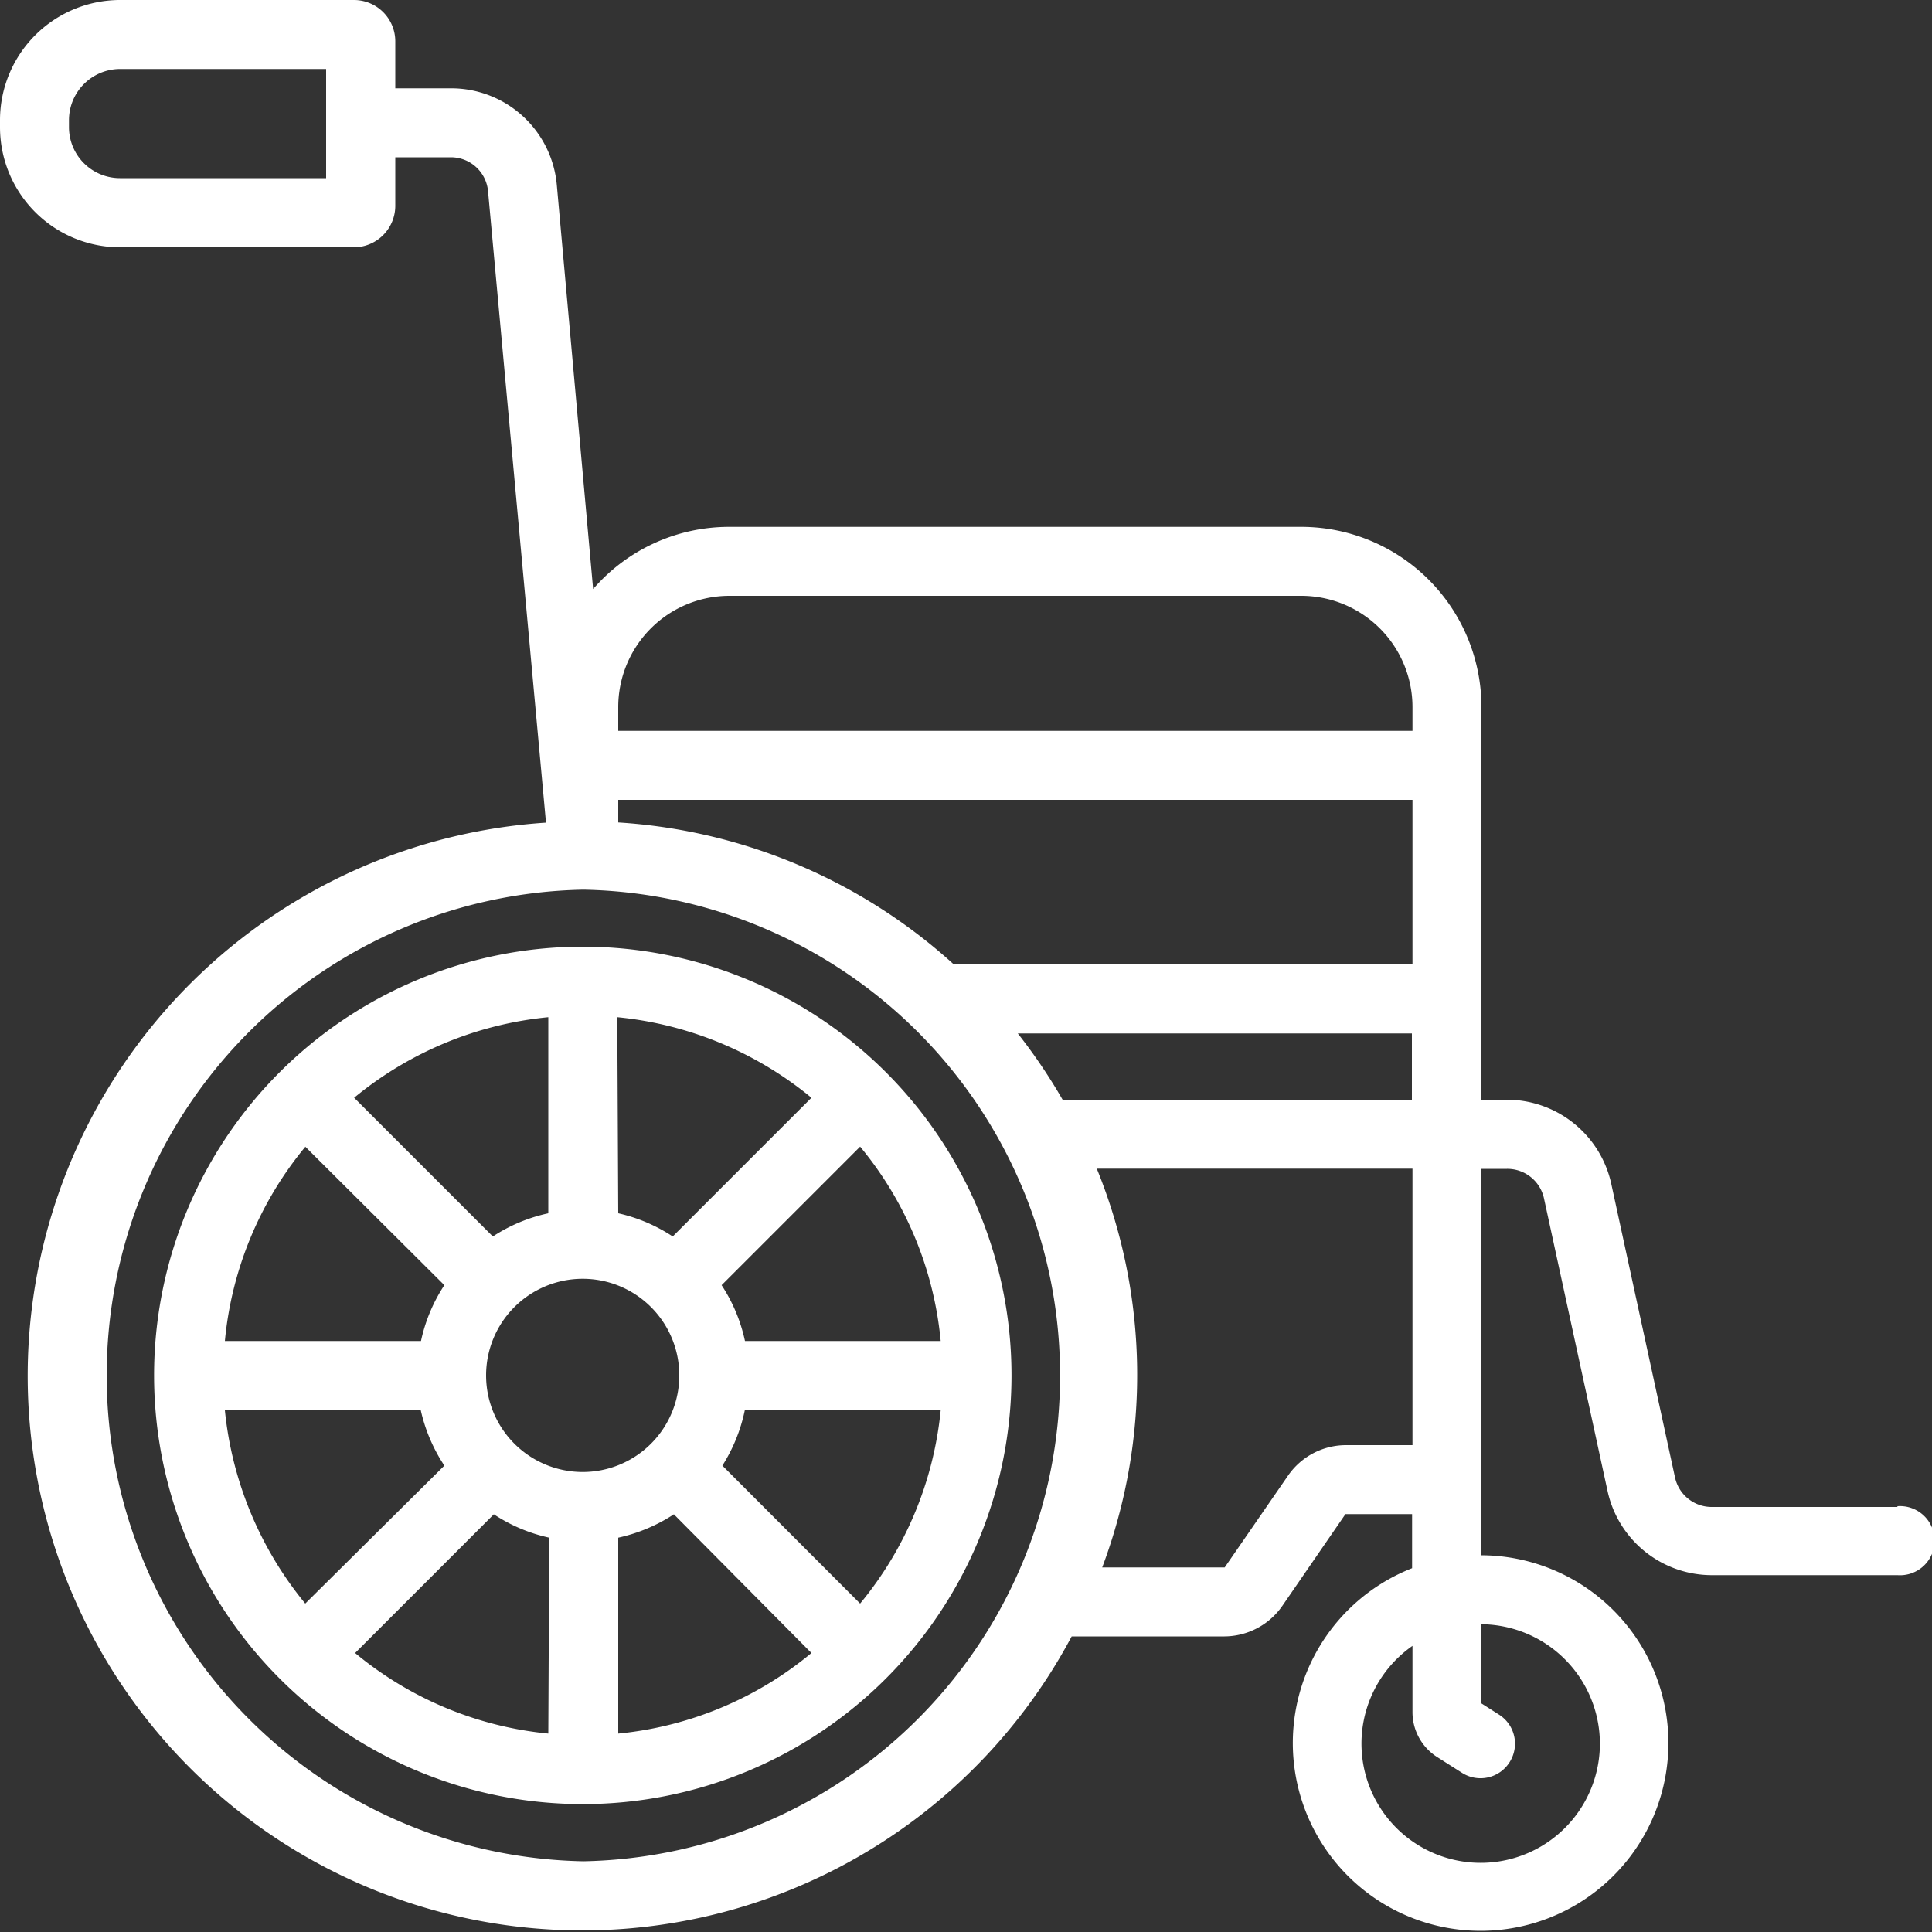 <svg xmlns="http://www.w3.org/2000/svg" id="Layer_1" data-name="Layer 1" viewBox="0 0 100 100"><rect x="0" y="0" width="100" height="100" fill="#333333" stroke="none"/><defs><style>.cls-1{fill:#fff;}</style></defs><path class="cls-1" d="M38.56,69.41a8.49,8.49,0,0,0-1.21-2.89l7.17-7.17a18.47,18.47,0,0,1,4.17,10.06Zm6,13.63-7.17-7.18A8.58,8.58,0,0,0,38.55,73H48.69A18.55,18.55,0,0,1,44.52,83M32,89.73V79.59a8.65,8.65,0,0,0,2.88-1.21L42,85.56a18.44,18.44,0,0,1-10,4.17M25.16,71.19a5,5,0,1,1,5,5,5,5,0,0,1-5-5m3.22,18.54a18.44,18.44,0,0,1-10-4.17l7.18-7.18a8.51,8.51,0,0,0,2.87,1.21ZM11.64,73H21.78A8.58,8.58,0,0,0,23,75.86L15.8,83A18.69,18.69,0,0,1,11.64,73m4.17-13.64L23,66.52a8.49,8.49,0,0,0-1.21,2.89H11.64a18.47,18.47,0,0,1,4.17-10.06m12.57-6.7V62.8A8.49,8.49,0,0,0,25.51,64l-7.18-7.18a18.59,18.59,0,0,1,10.05-4.17m3.57,0A18.62,18.62,0,0,1,42,56.82L34.82,64A8.49,8.49,0,0,0,32,62.8ZM30.2,49h-.07a22.19,22.19,0,1,0,.07,0"></path><path class="cls-1" d="M82.81,90.25a6.17,6.17,0,1,1-9.7-5.06v3.43a2.76,2.76,0,0,0,1.27,2.32l1.29.82a1.78,1.78,0,0,0,2.46-.54,1.78,1.78,0,0,0-.54-2.47l-.91-.58v-4.1a6.19,6.19,0,0,1,6.13,6.18M69.66,74.8a3.65,3.65,0,0,0-3,1.59l-3.27,4.74H57.05a28.32,28.32,0,0,0-.28-20.64H73.11V74.8ZM55,56.92a28.65,28.65,0,0,0-2.32-3.43h20.4v3.43ZM30.17,96.34a25.15,25.15,0,0,1,0-50.29h.05a25.15,25.15,0,0,1,0,50.29M32,41.4H73.11v8.51H49.36A28.47,28.47,0,0,0,32,42.57Zm0-4.81a5.76,5.76,0,0,1,5.75-5.75H67.36a5.76,5.76,0,0,1,5.75,5.75v1.24H32ZM16.88,9.22H6.21A2.64,2.64,0,0,1,3.57,6.58V6.21A2.65,2.65,0,0,1,6.21,3.57H16.88ZM98.21,78H88.59a1.94,1.94,0,0,1-1.89-1.52l-3.3-15.2A5.54,5.54,0,0,0,78,56.92H76.68V36.59a9.33,9.33,0,0,0-9.32-9.32H37.7a9.3,9.3,0,0,0-7,3.22L28.82,9.57a5.49,5.49,0,0,0-5.48-5H20.46V2.14A2.14,2.14,0,0,0,18.31,0H6.21A6.22,6.22,0,0,0,0,6.21v.37A6.22,6.22,0,0,0,6.21,12.8h12.1a2.15,2.15,0,0,0,2.15-2.15V8.14h2.88a1.93,1.93,0,0,1,1.92,1.75l3,32.69A28.7,28.7,0,1,0,55.47,84.7h7.91a3.67,3.67,0,0,0,3-1.59l3.26-4.74h3.45v2.8a9.72,9.72,0,1,0,3.57-.67v-20H78A1.94,1.94,0,0,1,79.91,62l3.3,15.19a5.53,5.53,0,0,0,5.38,4.34h9.62a1.79,1.79,0,1,0,0-3.57"></path></svg>